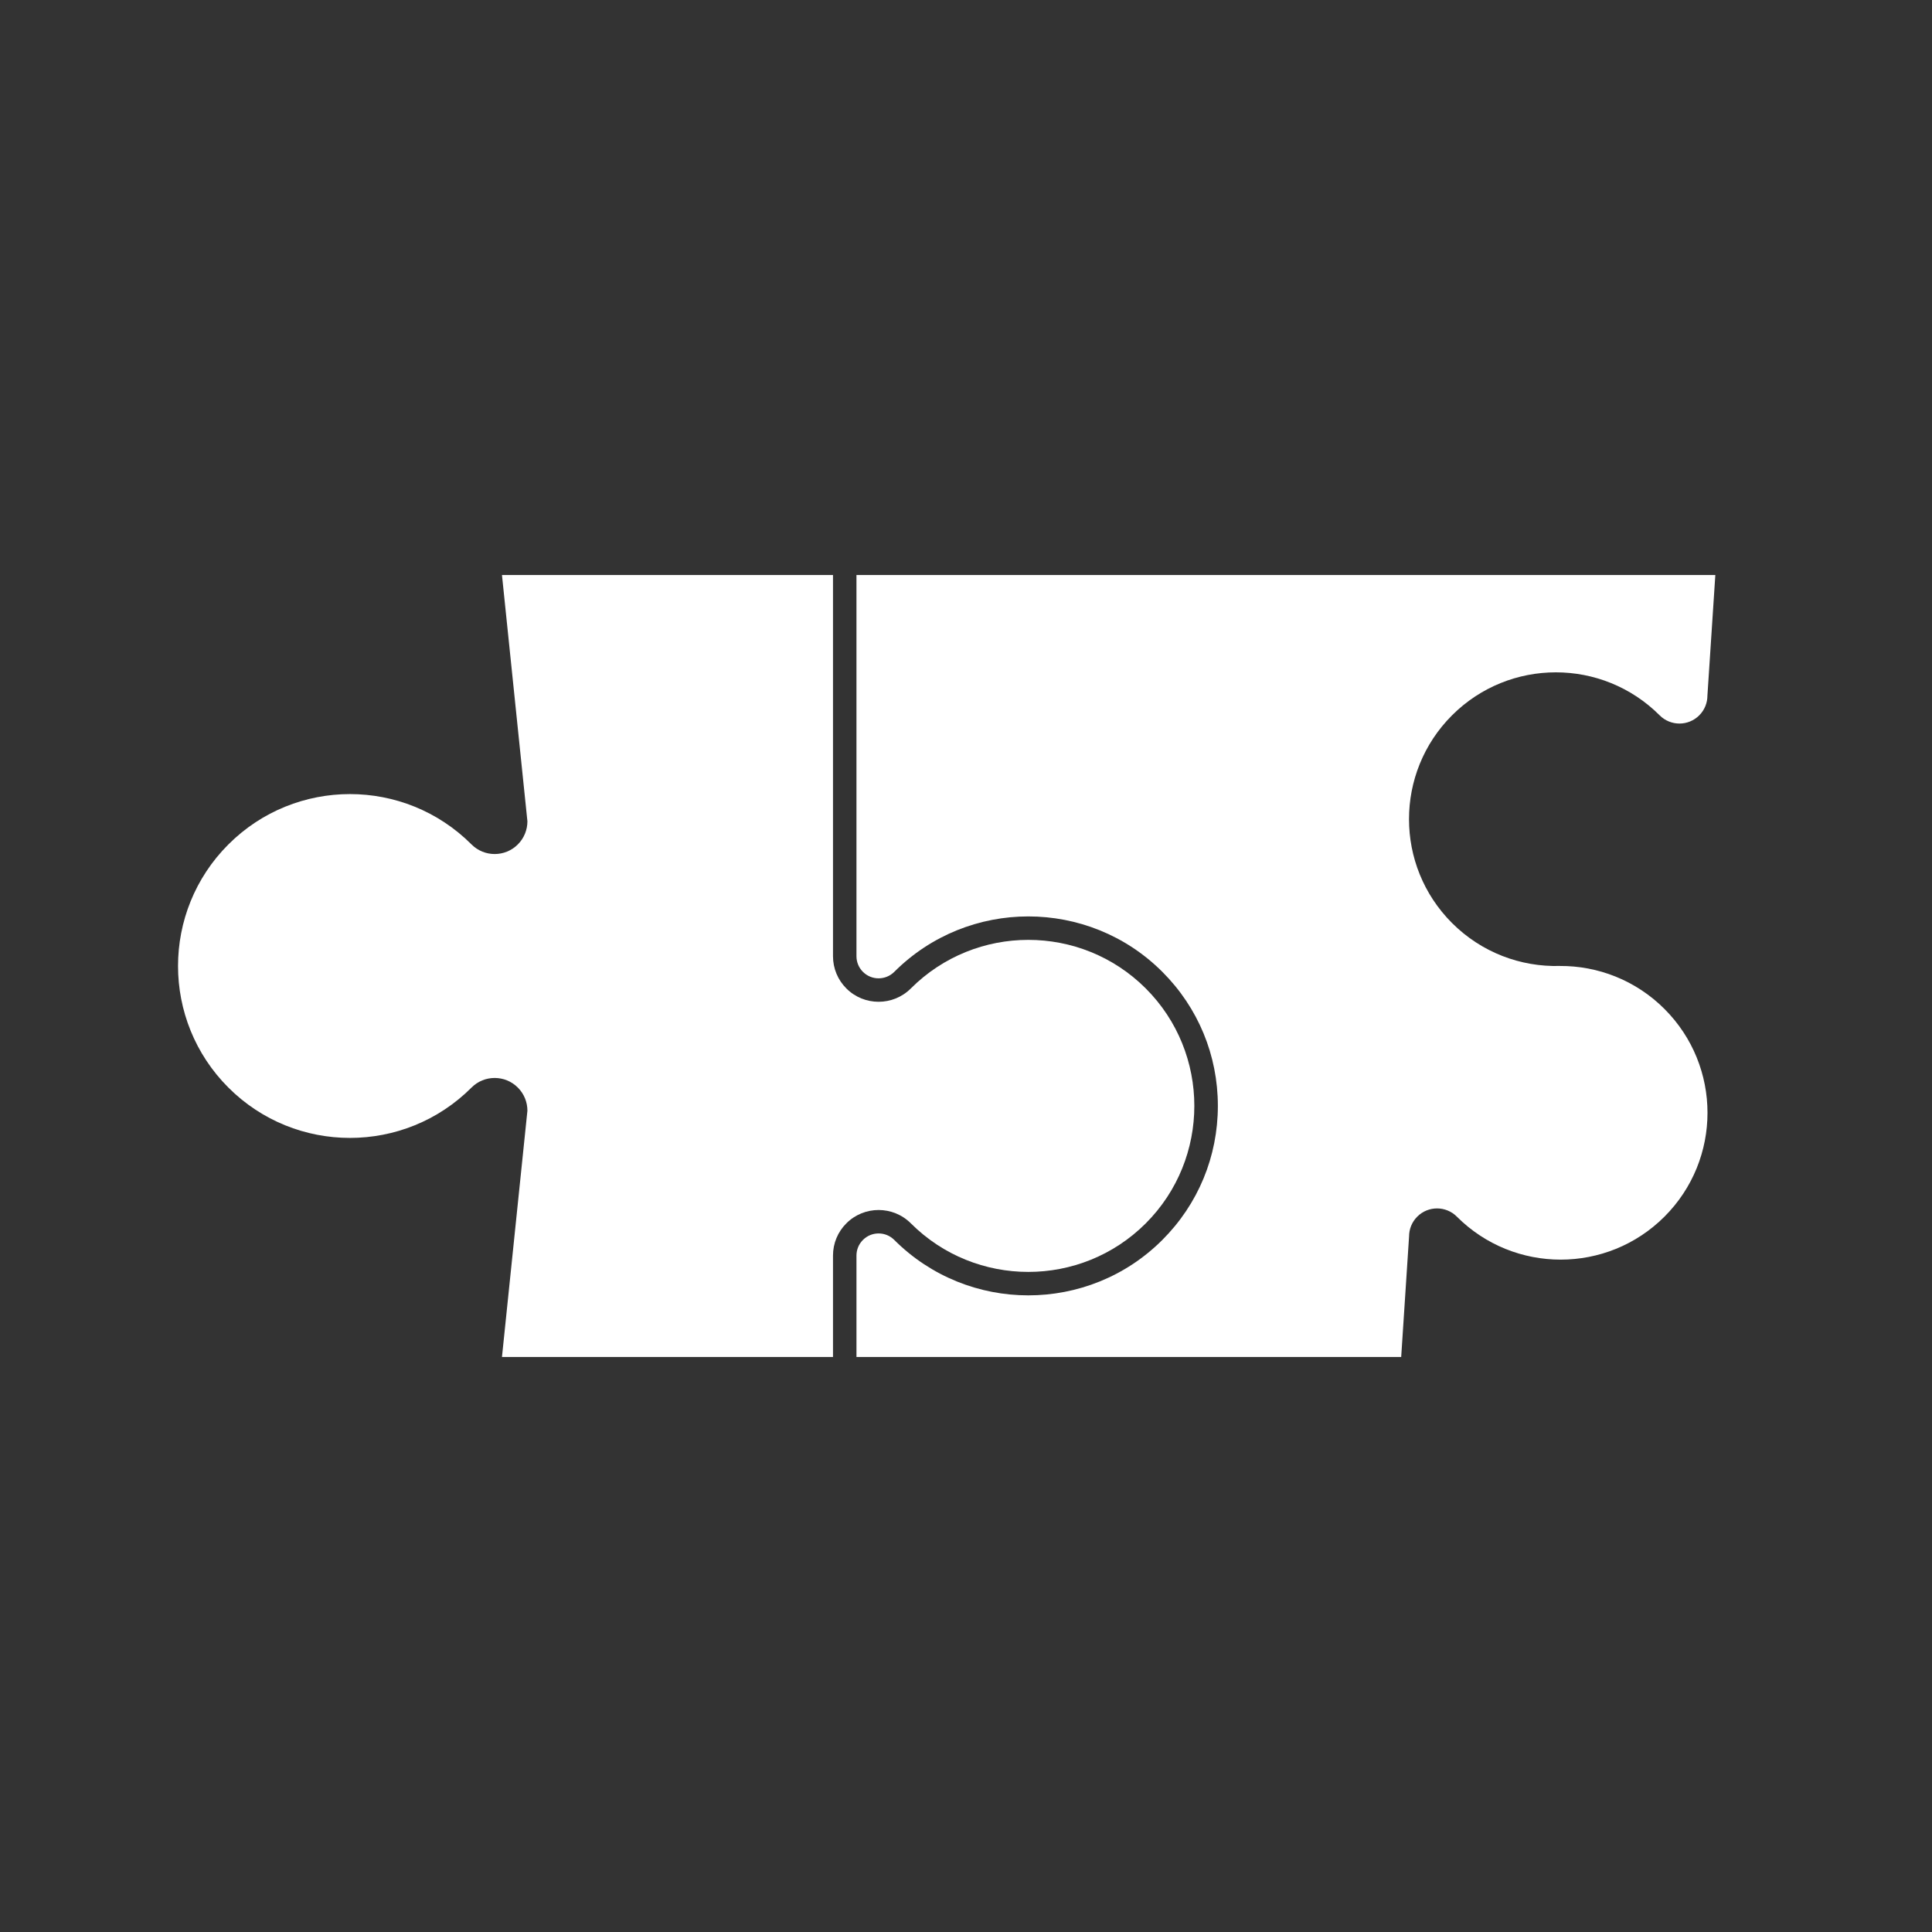 <?xml version="1.0" encoding="UTF-8" standalone="no"?><!DOCTYPE svg PUBLIC "-//W3C//DTD SVG 1.1//EN" "http://www.w3.org/Graphics/SVG/1.1/DTD/svg11.dtd"><svg width="100%" height="100%" viewBox="0 0 500 500" version="1.1" xmlns="http://www.w3.org/2000/svg" xmlns:xlink="http://www.w3.org/1999/xlink" xml:space="preserve" xmlns:serif="http://www.serif.com/" style="fill-rule:evenodd;clip-rule:evenodd;stroke-linejoin:round;stroke-miterlimit:2;"><rect x="0" y="0" width="500" height="500" fill="#333333" stroke="none"/><rect id="CBS---white" serif:id="CBS - white" x="0" y="0" width="500" height="500" style="fill:none;"/><path d="M219.04,316.598c4.596,-4.6 12.082,-4.602 16.686,0.002c16.763,16.761 44.037,16.759 60.796,0.002c16.761,-16.761 16.761,-44.035 0,-60.796c-16.763,-16.759 -44.037,-16.754 -60.796,0.004c-4.604,4.6 -12.09,4.6 -16.688,0c-2.226,-2.226 -3.452,-5.185 -3.458,-8.334l0,-98.664l-85.67,0l6.585,63.744c-0.004,2.166 -0.83,4.331 -2.483,5.985c-3.307,3.311 -8.676,3.309 -11.983,0c-17.376,-17.376 -45.547,-17.376 -62.923,-0.002c-17.376,17.374 -17.376,45.549 0,62.925c17.376,17.372 45.547,17.372 62.923,-0.002l0,-0.002c3.307,-3.309 8.676,-3.311 11.983,0c1.657,1.655 2.481,3.82 2.483,5.988l-6.585,63.74l85.67,0l0,-26.25c0.002,-3.153 1.23,-6.116 3.46,-8.34" style="fill:#fff;fill-rule:nonzero;"/><path d="M403.675,249.992c-10.064,0.269 -20.213,-3.439 -27.893,-11.119c-14.843,-14.838 -14.843,-38.903 0,-53.745c14.838,-14.838 38.9,-14.838 53.739,0.002l0,0.002c2.827,2.827 7.413,2.827 10.238,0c1.415,-1.412 2.119,-3.266 2.119,-5.118l0,0.008l2.048,-31.21l-222.274,0l0,98.658c0.002,1.528 0.599,2.967 1.679,4.048c2.235,2.234 5.869,2.228 8.106,-0.002c19.124,-19.125 50.25,-19.131 69.378,-0.002c9.265,9.264 14.367,21.585 14.367,34.689c0,13.106 -5.102,25.427 -14.367,34.691c-19.126,19.127 -50.25,19.127 -69.38,0c-1.085,-1.082 -2.522,-1.679 -4.054,-1.679c-1.53,0 -2.969,0.595 -4.05,1.677c-1.084,1.083 -1.679,2.52 -1.679,4.054l0,26.242l140.975,0l2.04,-31.214l0,0.008c0,-1.854 0.706,-3.708 2.121,-5.12c2.827,-2.83 7.413,-2.826 10.238,0l0,0.002c14.838,14.838 38.903,14.838 53.741,0c14.843,-14.841 14.843,-38.903 0,-53.744c-7.475,-7.475 -17.289,-11.185 -27.092,-11.128" style="fill:#fff;fill-rule:nonzero;"/></svg>